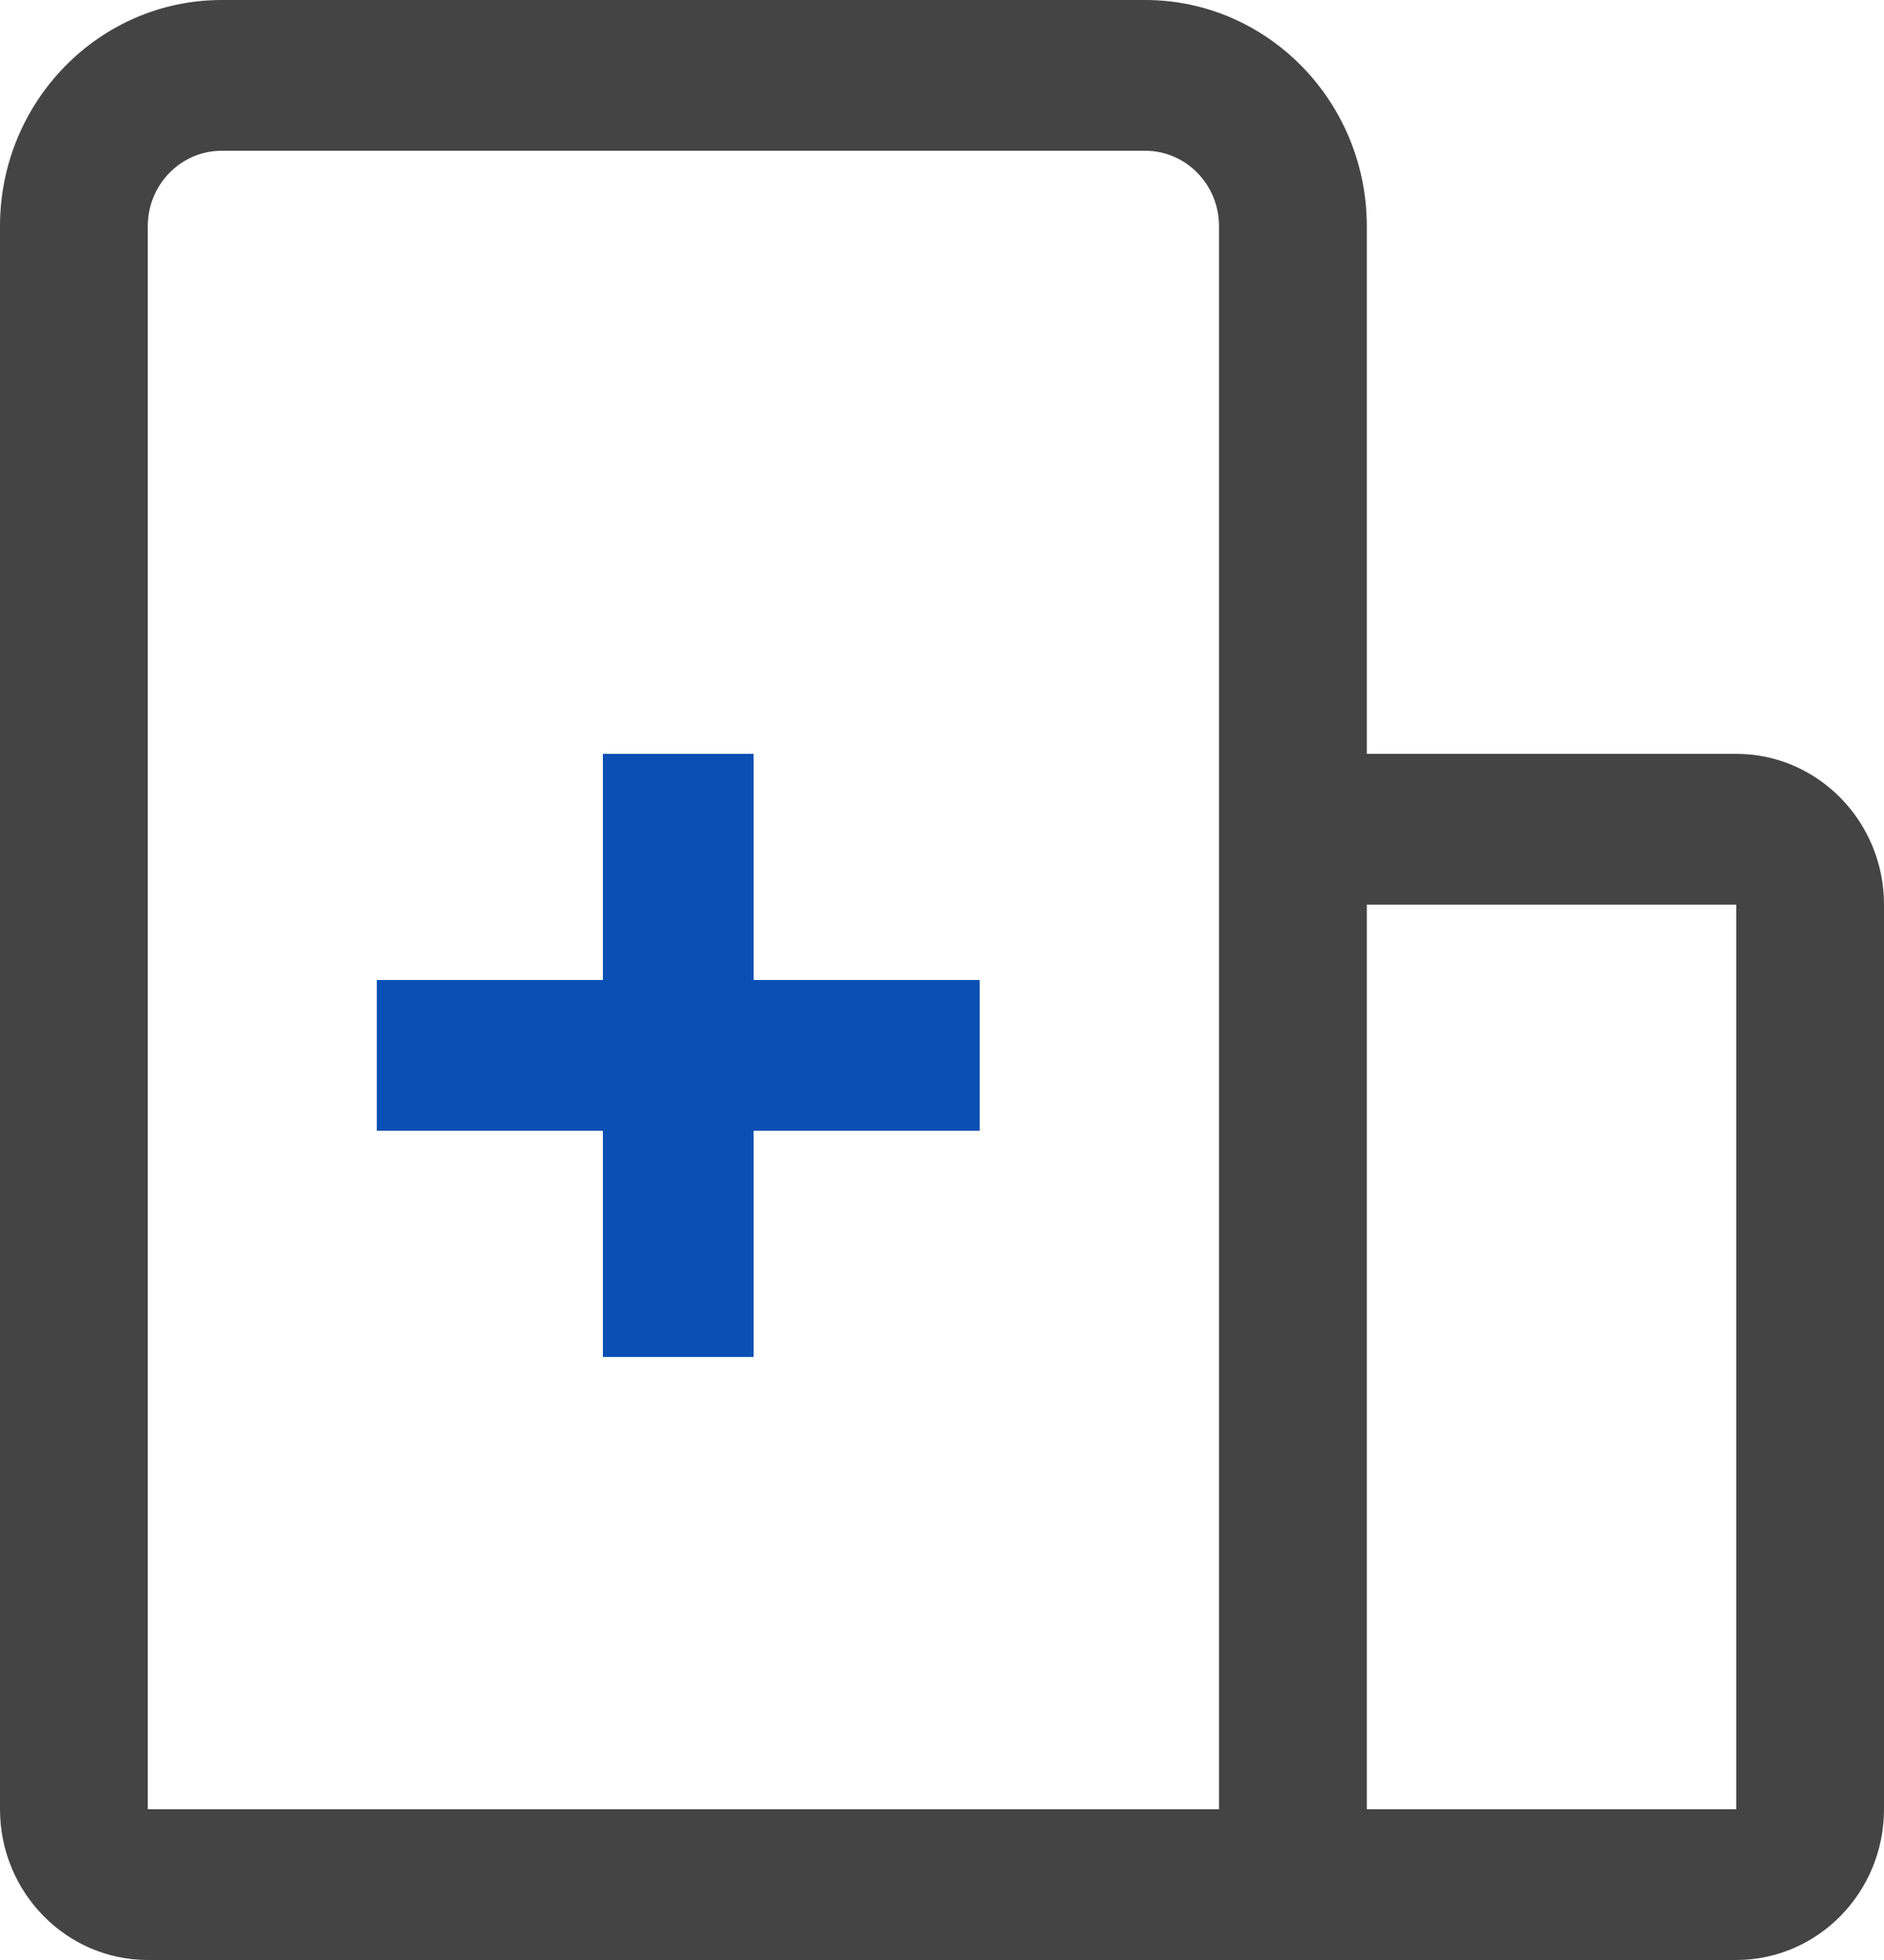 <?xml version="1.0" encoding="UTF-8"?>
<svg width="25px" height="26px" viewBox="0 0 25 26" version="1.1" xmlns="http://www.w3.org/2000/svg" xmlns:xlink="http://www.w3.org/1999/xlink">
    <!-- Generator: Sketch 50 (54983) - http://www.bohemiancoding.com/sketch -->
    <title>医院(1)</title>
    <desc>Created with Sketch.</desc>
    <defs></defs>
    <g id="Page-1" stroke="none" stroke-width="1" fill="none" fill-rule="evenodd">
        <g id="1首页（含部分划过）" transform="translate(-1143, -622)" fill-rule="nonzero">
            <g id="医院(1)" transform="translate(1143, 622)">
                <path d="M23.039,26 L1.961,26 C0.879,26 0,25.103 0,24 L0,3 C0,1.346 1.319,0 2.941,0 L15.196,0 C16.818,0 18.137,1.346 18.137,3 L18.137,10 L23.039,10 C24.121,10 25,10.897 25,12 L25,24 C25,25.103 24.121,26 23.039,26 Z M18.137,24 L23.039,24 L23.039,12 L18.137,12 L18.137,24 Z M2.941,2 C2.401,2 1.961,2.448 1.961,3 L1.961,24 L16.176,24 L16.176,3 C16.176,2.448 15.737,2 15.196,2 L2.941,2 Z" id="Shape" fill="#444444"></path>
                <polygon id="Shape" fill="#0a50b4" points="13 13 10 13 10 10 8 10 8 13 5 13 5 15 8 15 8 18 10 18 10 15 13 15"></polygon>
            </g>
        </g>
    </g>
</svg>
